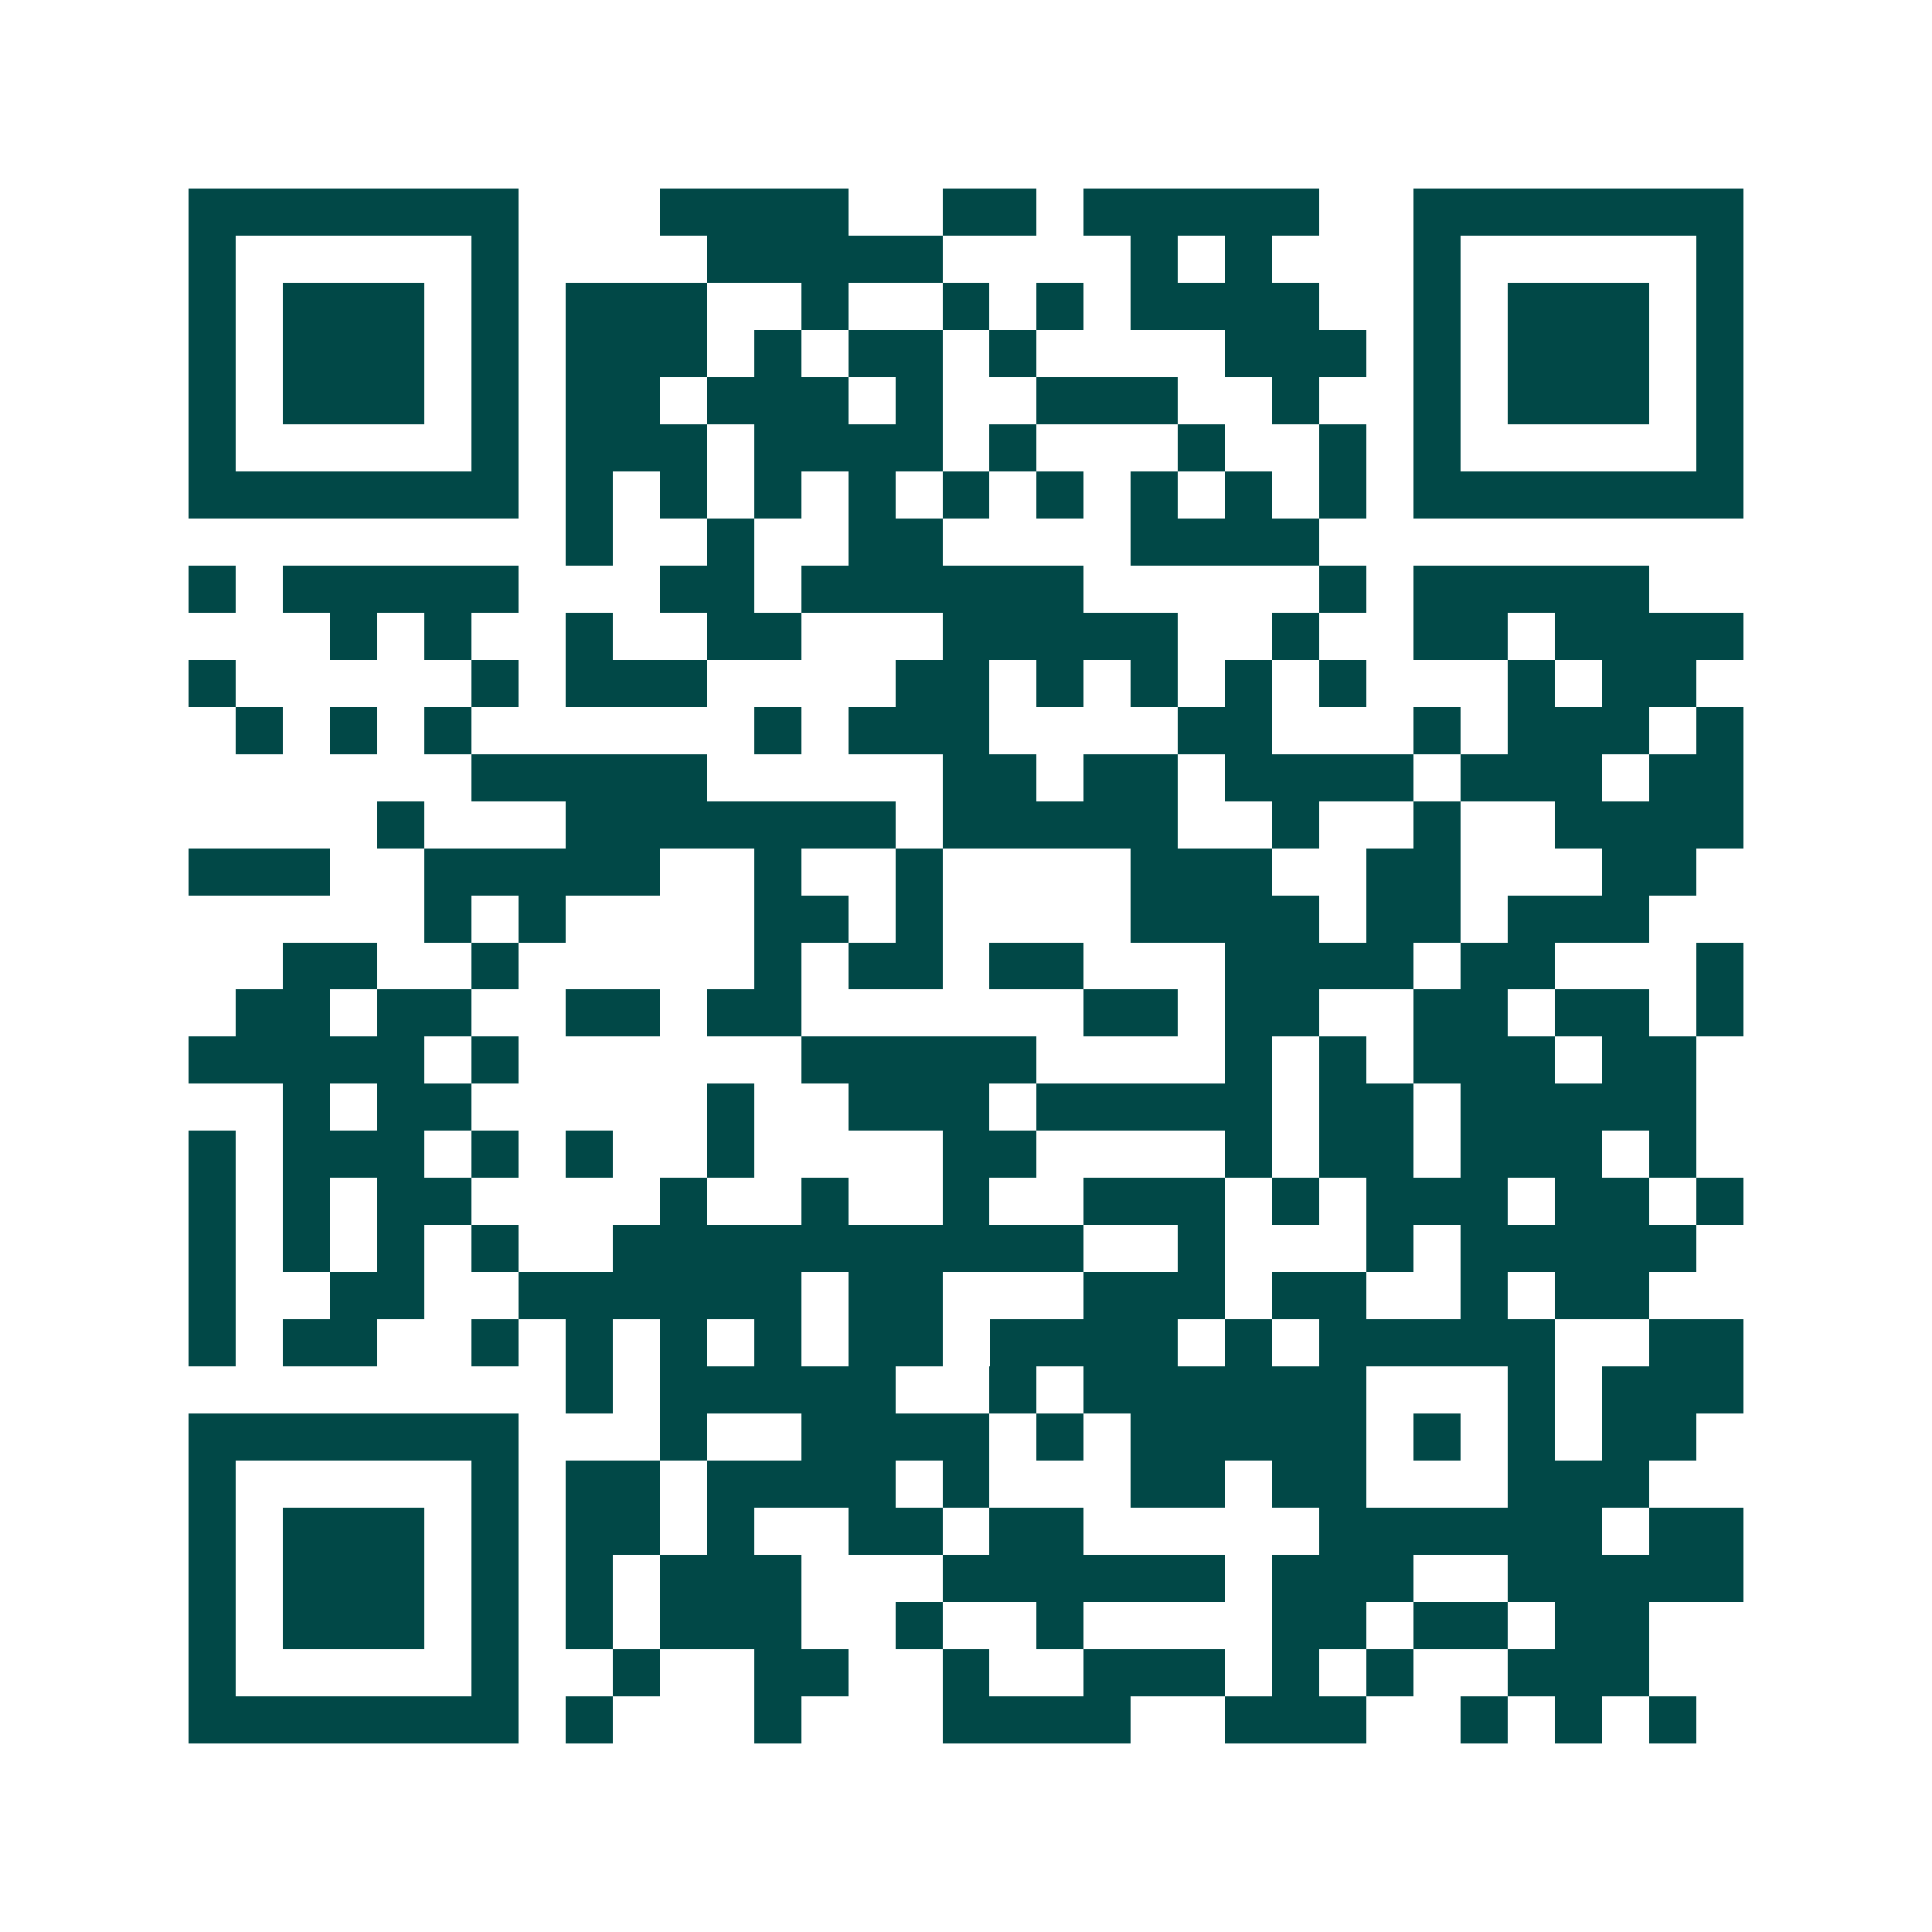 <svg xmlns="http://www.w3.org/2000/svg" width="200" height="200" viewBox="0 0 41 41" shape-rendering="crispEdges"><path fill="#ffffff" d="M0 0h41v41H0z"/><path stroke="#014847" d="M4 4.5h7m3 0h4m2 0h2m1 0h5m2 0h7M4 5.5h1m5 0h1m4 0h5m4 0h1m1 0h1m3 0h1m5 0h1M4 6.5h1m1 0h3m1 0h1m1 0h3m2 0h1m2 0h1m1 0h1m1 0h4m2 0h1m1 0h3m1 0h1M4 7.5h1m1 0h3m1 0h1m1 0h3m1 0h1m1 0h2m1 0h1m4 0h3m1 0h1m1 0h3m1 0h1M4 8.5h1m1 0h3m1 0h1m1 0h2m1 0h3m1 0h1m2 0h3m2 0h1m2 0h1m1 0h3m1 0h1M4 9.5h1m5 0h1m1 0h3m1 0h4m1 0h1m3 0h1m2 0h1m1 0h1m5 0h1M4 10.5h7m1 0h1m1 0h1m1 0h1m1 0h1m1 0h1m1 0h1m1 0h1m1 0h1m1 0h1m1 0h7M12 11.5h1m2 0h1m2 0h2m4 0h4M4 12.5h1m1 0h5m3 0h2m1 0h6m5 0h1m1 0h5M7 13.5h1m1 0h1m2 0h1m2 0h2m3 0h5m2 0h1m2 0h2m1 0h4M4 14.5h1m5 0h1m1 0h3m4 0h2m1 0h1m1 0h1m1 0h1m1 0h1m3 0h1m1 0h2M5 15.5h1m1 0h1m1 0h1m6 0h1m1 0h3m4 0h2m3 0h1m1 0h3m1 0h1M10 16.5h5m5 0h2m1 0h2m1 0h4m1 0h3m1 0h2M8 17.5h1m3 0h7m1 0h5m2 0h1m2 0h1m2 0h4M4 18.5h3m2 0h5m2 0h1m2 0h1m4 0h3m2 0h2m3 0h2M9 19.5h1m1 0h1m4 0h2m1 0h1m4 0h4m1 0h2m1 0h3M6 20.5h2m2 0h1m5 0h1m1 0h2m1 0h2m3 0h4m1 0h2m3 0h1M5 21.5h2m1 0h2m2 0h2m1 0h2m6 0h2m1 0h2m2 0h2m1 0h2m1 0h1M4 22.5h5m1 0h1m6 0h5m4 0h1m1 0h1m1 0h3m1 0h2M6 23.5h1m1 0h2m5 0h1m2 0h3m1 0h5m1 0h2m1 0h5M4 24.5h1m1 0h3m1 0h1m1 0h1m2 0h1m4 0h2m4 0h1m1 0h2m1 0h3m1 0h1M4 25.5h1m1 0h1m1 0h2m4 0h1m2 0h1m2 0h1m2 0h3m1 0h1m1 0h3m1 0h2m1 0h1M4 26.5h1m1 0h1m1 0h1m1 0h1m2 0h10m2 0h1m3 0h1m1 0h5M4 27.5h1m2 0h2m2 0h6m1 0h2m3 0h3m1 0h2m2 0h1m1 0h2M4 28.5h1m1 0h2m2 0h1m1 0h1m1 0h1m1 0h1m1 0h2m1 0h4m1 0h1m1 0h5m2 0h2M12 29.5h1m1 0h5m2 0h1m1 0h6m3 0h1m1 0h3M4 30.5h7m3 0h1m2 0h4m1 0h1m1 0h5m1 0h1m1 0h1m1 0h2M4 31.5h1m5 0h1m1 0h2m1 0h4m1 0h1m3 0h2m1 0h2m3 0h3M4 32.5h1m1 0h3m1 0h1m1 0h2m1 0h1m2 0h2m1 0h2m5 0h6m1 0h2M4 33.5h1m1 0h3m1 0h1m1 0h1m1 0h3m3 0h6m1 0h3m2 0h5M4 34.5h1m1 0h3m1 0h1m1 0h1m1 0h3m2 0h1m2 0h1m4 0h2m1 0h2m1 0h2M4 35.5h1m5 0h1m2 0h1m2 0h2m2 0h1m2 0h3m1 0h1m1 0h1m2 0h3M4 36.5h7m1 0h1m3 0h1m3 0h4m2 0h3m2 0h1m1 0h1m1 0h1"/></svg>
